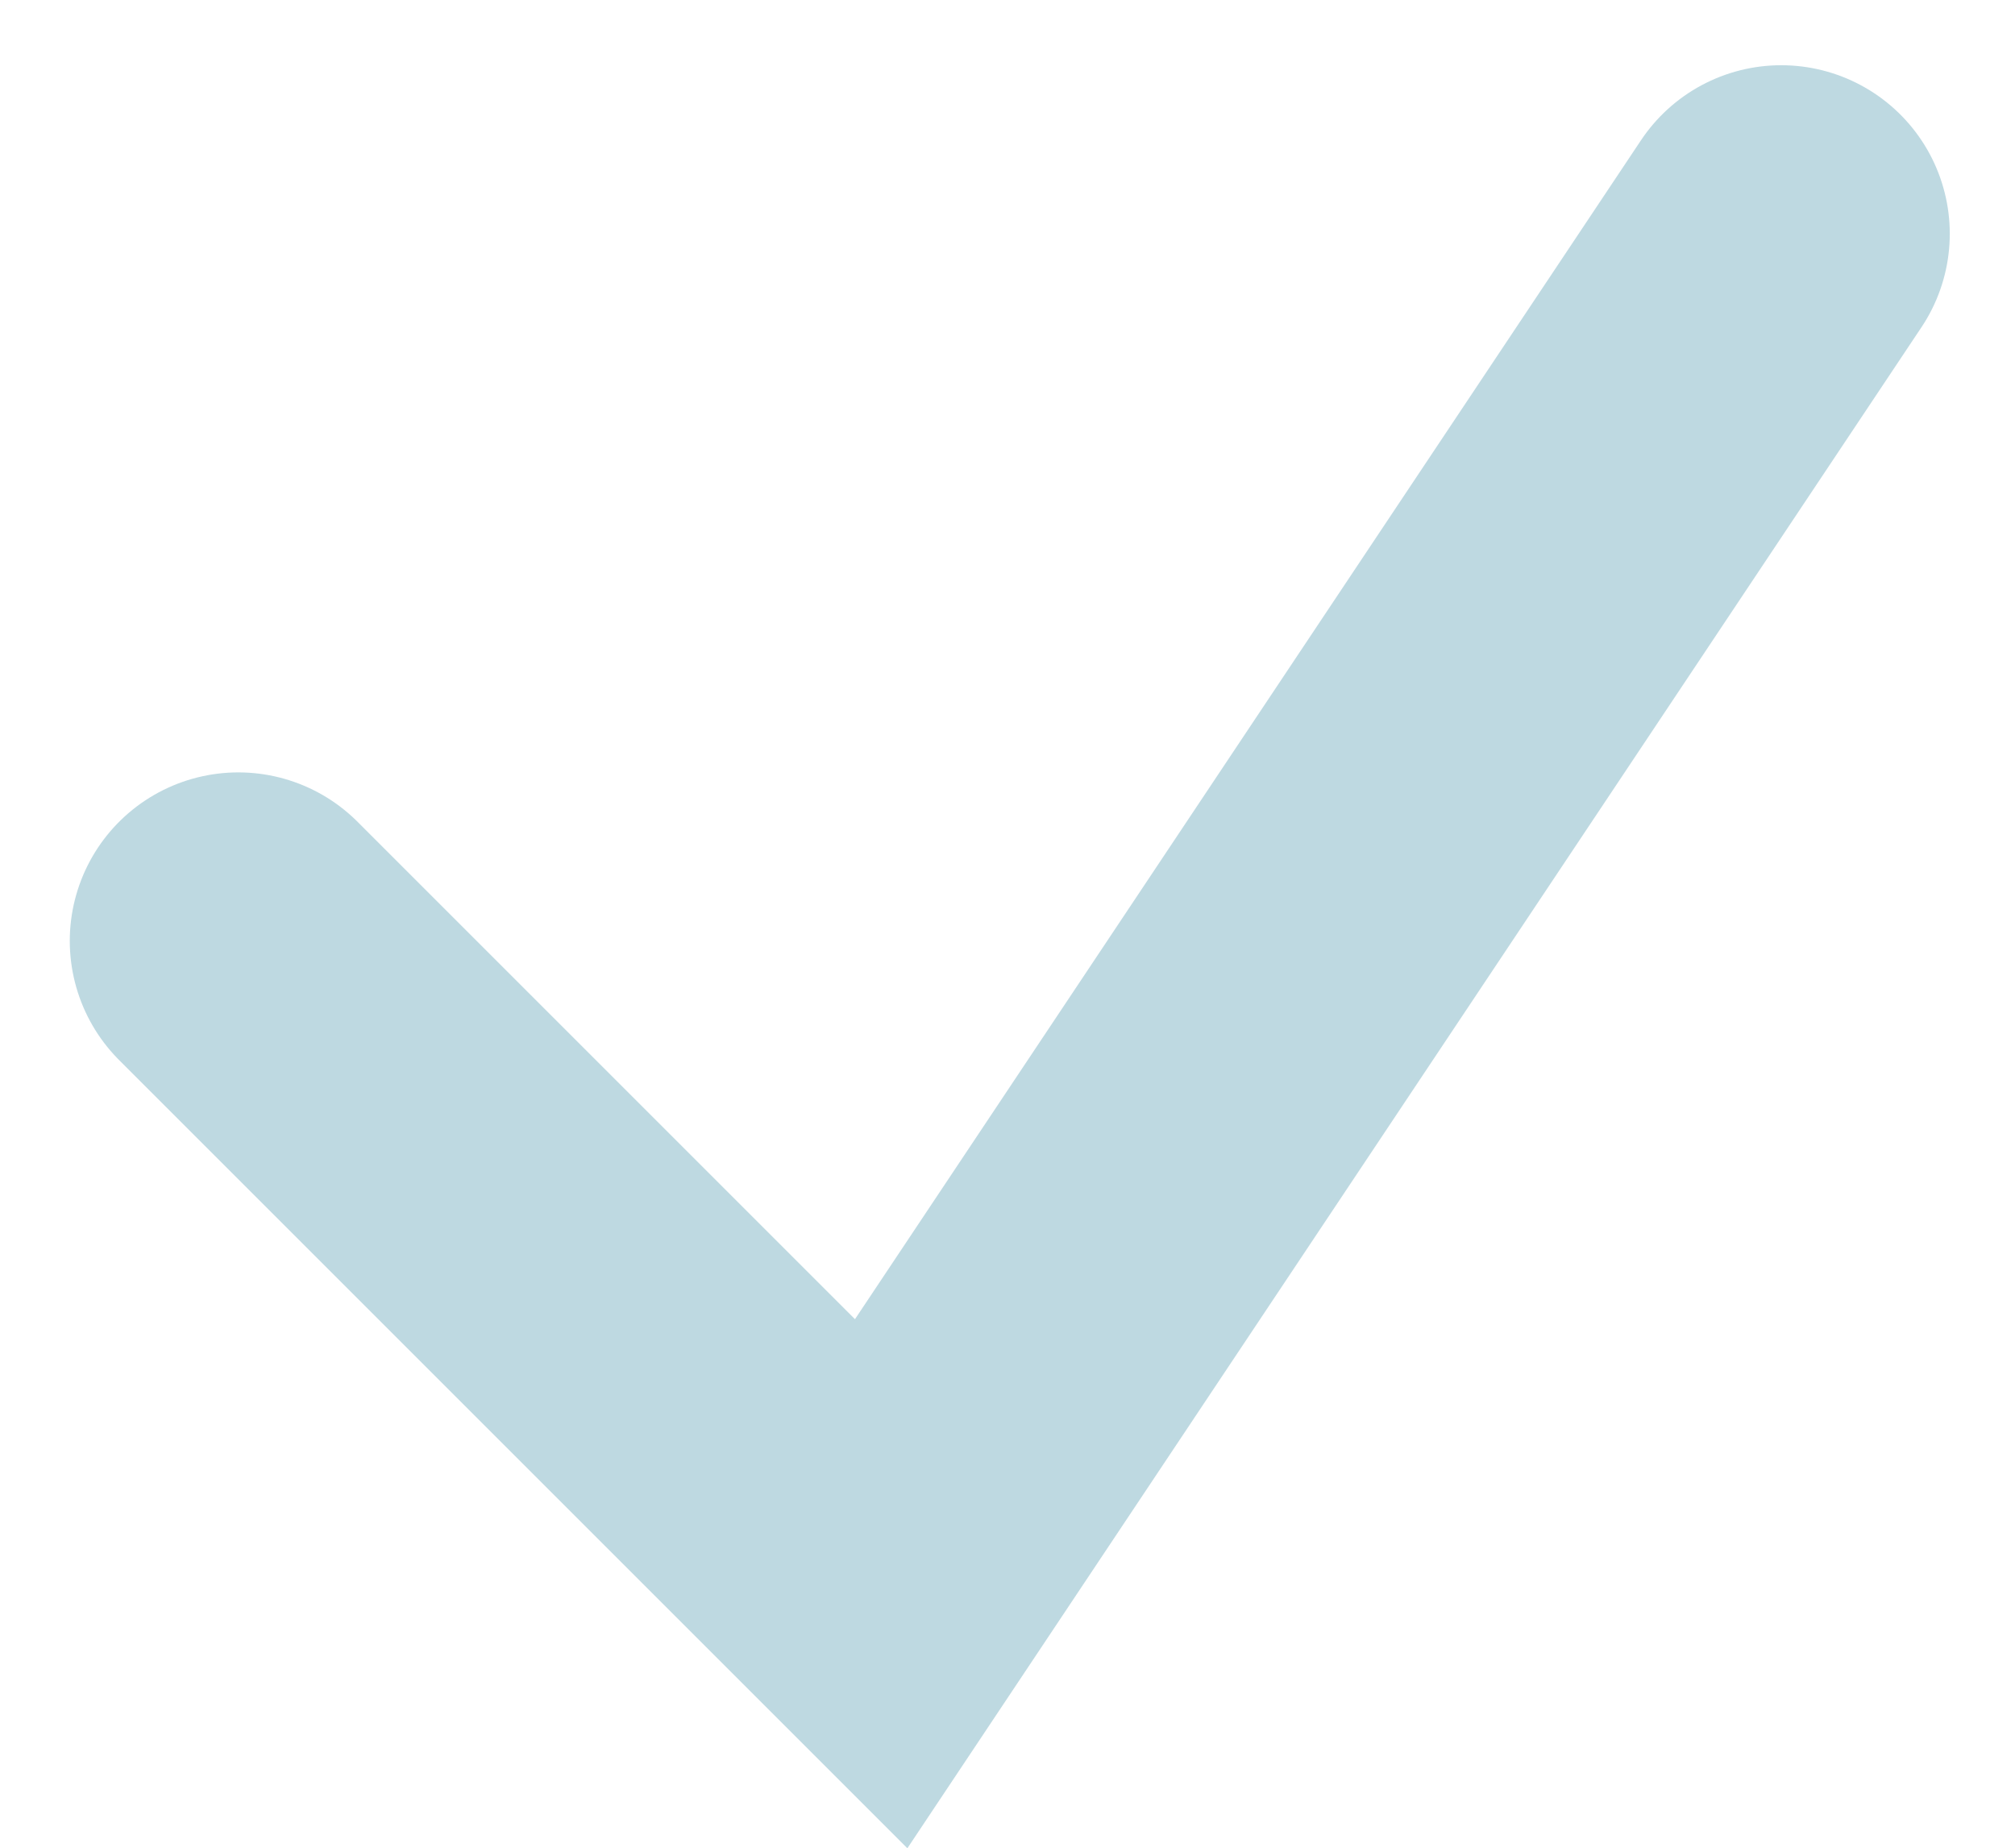 <svg xmlns="http://www.w3.org/2000/svg" width="11.955" height="10.966" viewBox="0 0 11.955 10.966">
  <path id="checkicon_01" d="M28.123,1635.289l3.814,3.814,5.34-8.01" transform="translate(-26.709 -1629.706)" fill="none" stroke="#bed9e1" stroke-linecap="round" stroke-width="2"/>
</svg>
